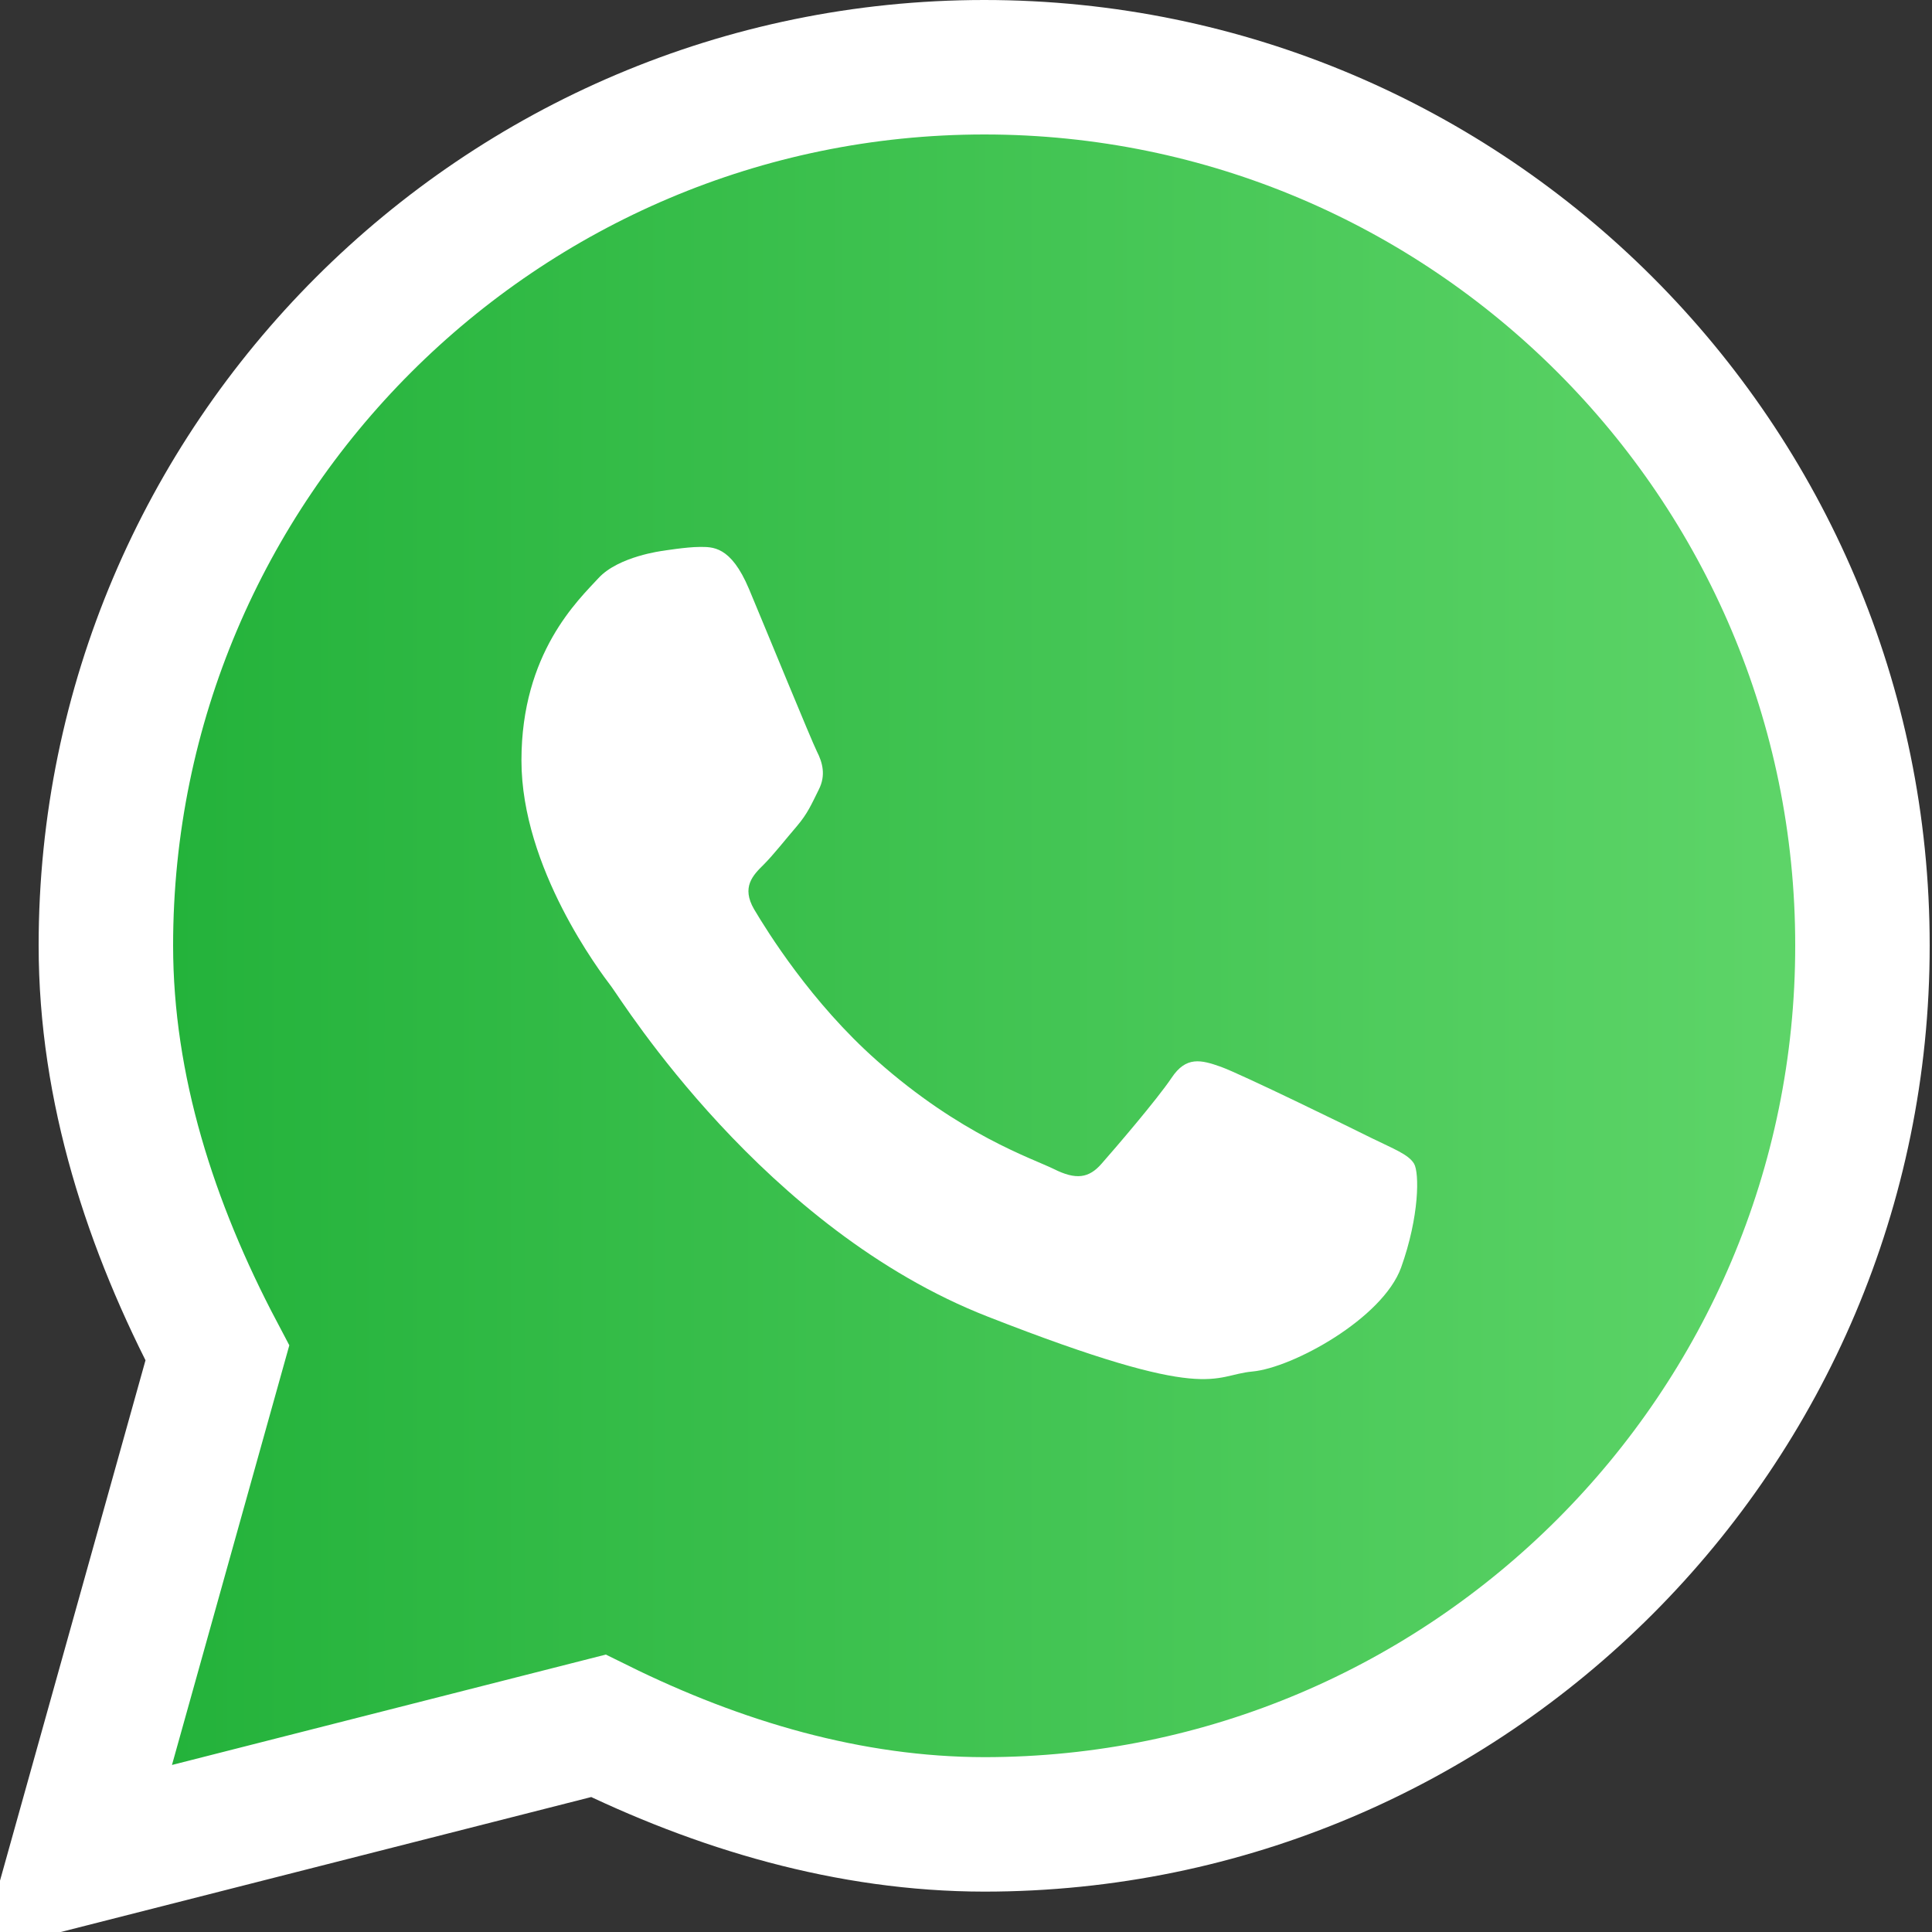 <?xml version="1.0" encoding="UTF-8" standalone="no"?>
<svg
   id="svg8"
   enable-background="new 0 0 10 10"
   viewBox="0 0 10 10"
   xml:space="preserve"
   y="0px"
   x="0px"
   version="1.1"
   sodipodi:docname="whatsapp-s.svg"
   inkscape:version="1.2.2 (1:1.2.2+202305151914+b0a8486541)"
   xmlns:inkscape="http://www.inkscape.org/namespaces/inkscape"
   xmlns:sodipodi="http://sodipodi.sourceforge.net/DTD/sodipodi-0.dtd"
   xmlns:xlink="http://www.w3.org/1999/xlink"
   xmlns="http://www.w3.org/2000/svg"
   xmlns:svg="http://www.w3.org/2000/svg"
   xmlns:rdf="http://www.w3.org/1999/02/22-rdf-syntax-ns#"
   xmlns:cc="http://creativecommons.org/ns#"
   xmlns:dc="http://purl.org/dc/elements/1.1/"><rect x="0" y="0" width="10" height="10" fill="#333333" stroke="none"/><sodipodi:namedview
   id="namedview11210"
   pagecolor="#ffffff"
   bordercolor="#666666"
   borderopacity="1.0"
   inkscape:showpageshadow="2"
   inkscape:pageopacity="0.0"
   inkscape:pagecheckerboard="0"
   inkscape:deskcolor="#d1d1d1"
   showgrid="false"
   inkscape:zoom="23.6"
   inkscape:cx="-4.1101695"
   inkscape:cy="5"
   inkscape:window-width="1920"
   inkscape:window-height="1011"
   inkscape:window-x="0"
   inkscape:window-y="32"
   inkscape:window-maximized="1"
   inkscape:current-layer="svg8" /><defs
   id="defs12"><linearGradient
     xlink:href="#linearGradient136"
     id="linearGradient1043"
     x1="1.342"
     y1="5"
     x2="8.59"
     y2="5"
     gradientUnits="userSpaceOnUse"
     gradientTransform="matrix(1.288,0,0,1.288,-1.423,-1.455)" /><linearGradient
     x1="0"
     y1="0"
     x2="1"
     y2="0"
     gradientUnits="userSpaceOnUse"
     gradientTransform="matrix(0,-6.538,6.538,0,14.931,4.913)"
     spreadMethod="pad"
     id="linearGradient136"><stop
       style="stop-opacity:1;stop-color:#20b038"
       offset="0"
       id="stop132" /><stop
       style="stop-opacity:1;stop-color:#60d66a"
       offset="1"
       id="stop134" /></linearGradient></defs>
     
     
     
     <path
   style="color:#000000;font-style:normal;font-variant:normal;font-weight:normal;font-stretch:normal;font-size:medium;line-height:normal;font-family:sans-serif;font-variant-ligatures:normal;font-variant-position:normal;font-variant-caps:normal;font-variant-numeric:normal;font-variant-alternates:normal;font-variant-east-asian:normal;font-feature-settings:normal;font-variation-settings:normal;text-indent:0;text-align:start;text-decoration:none;text-decoration-line:none;text-decoration-style:solid;text-decoration-color:#000000;letter-spacing:normal;word-spacing:normal;text-transform:none;writing-mode:lr-tb;direction:ltr;text-orientation:mixed;dominant-baseline:auto;baseline-shift:baseline;text-anchor:start;white-space:normal;shape-padding:0;shape-margin:0;inline-size:0;clip-rule:nonzero;display:inline;overflow:visible;visibility:visible;opacity:1;isolation:auto;mix-blend-mode:normal;color-interpolation:sRGB;color-interpolation-filters:linearRGB;solid-color:#000000;solid-opacity:1;vector-effect:none;fill:url(#linearGradient1043);fill-opacity:1;fill-rule:nonzero;stroke:#ffffff;stroke-width:0.696;stroke-linecap:butt;stroke-linejoin:miter;stroke-miterlimit:4;stroke-dasharray:none;stroke-dashoffset:0;stroke-opacity:1;color-rendering:auto;image-rendering:auto;shape-rendering:auto;text-rendering:auto;enable-background:accumulate;stop-color:#000000;stop-opacity:1"
   d="M 5.094,0.348 C 2.588,0.349 0.548,2.388 0.548,4.894 0.548,5.635 0.78,6.349 1.125,7.003 L 0.393,9.621 3.097,8.933 C 3.721,9.241 4.396,9.442 5.094,9.443 7.602,9.443 9.641,7.401 9.64,4.894 9.641,2.387 7.602,0.348 5.094,0.348 Z"
   id="path2291" /><path
   d="M 7.319,6.023 C 7.29,5.975 7.214,5.947 7.1,5.891 6.986,5.834 6.425,5.56 6.32,5.522 6.216,5.485 6.139,5.466 6.064,5.579 5.988,5.692 5.769,5.947 5.702,6.023 5.636,6.099 5.569,6.108 5.455,6.051 5.341,5.995 4.973,5.875 4.538,5.489 4.199,5.189 3.97,4.819 3.903,4.706 3.837,4.592 3.896,4.531 3.953,4.475 4.004,4.424 4.067,4.343 4.124,4.277 4.181,4.21 4.2,4.163 4.238,4.087 4.276,4.012 4.257,3.946 4.228,3.889 4.2,3.833 3.972,3.276 3.877,3.049 3.782,2.823 3.687,2.831 3.62,2.831 c -0.066,0 -0.189,0.02 -0.189,0.02 0,0 -0.229,0.028 -0.333,0.141 -0.104,0.113 -0.399,0.387 -0.399,0.944 0,0.557 0.408,1.095 0.465,1.17 0.057,0.076 0.789,1.256 1.949,1.709 C 6.272,7.269 6.272,7.118 6.482,7.099 6.69,7.08 7.156,6.825 7.252,6.561 7.347,6.296 7.347,6.07 7.319,6.023"
   style="fill:#ffffff;fill-opacity:1;fill-rule:evenodd;stroke:none;stroke-width:0.117"
   id="path94" /></svg>
